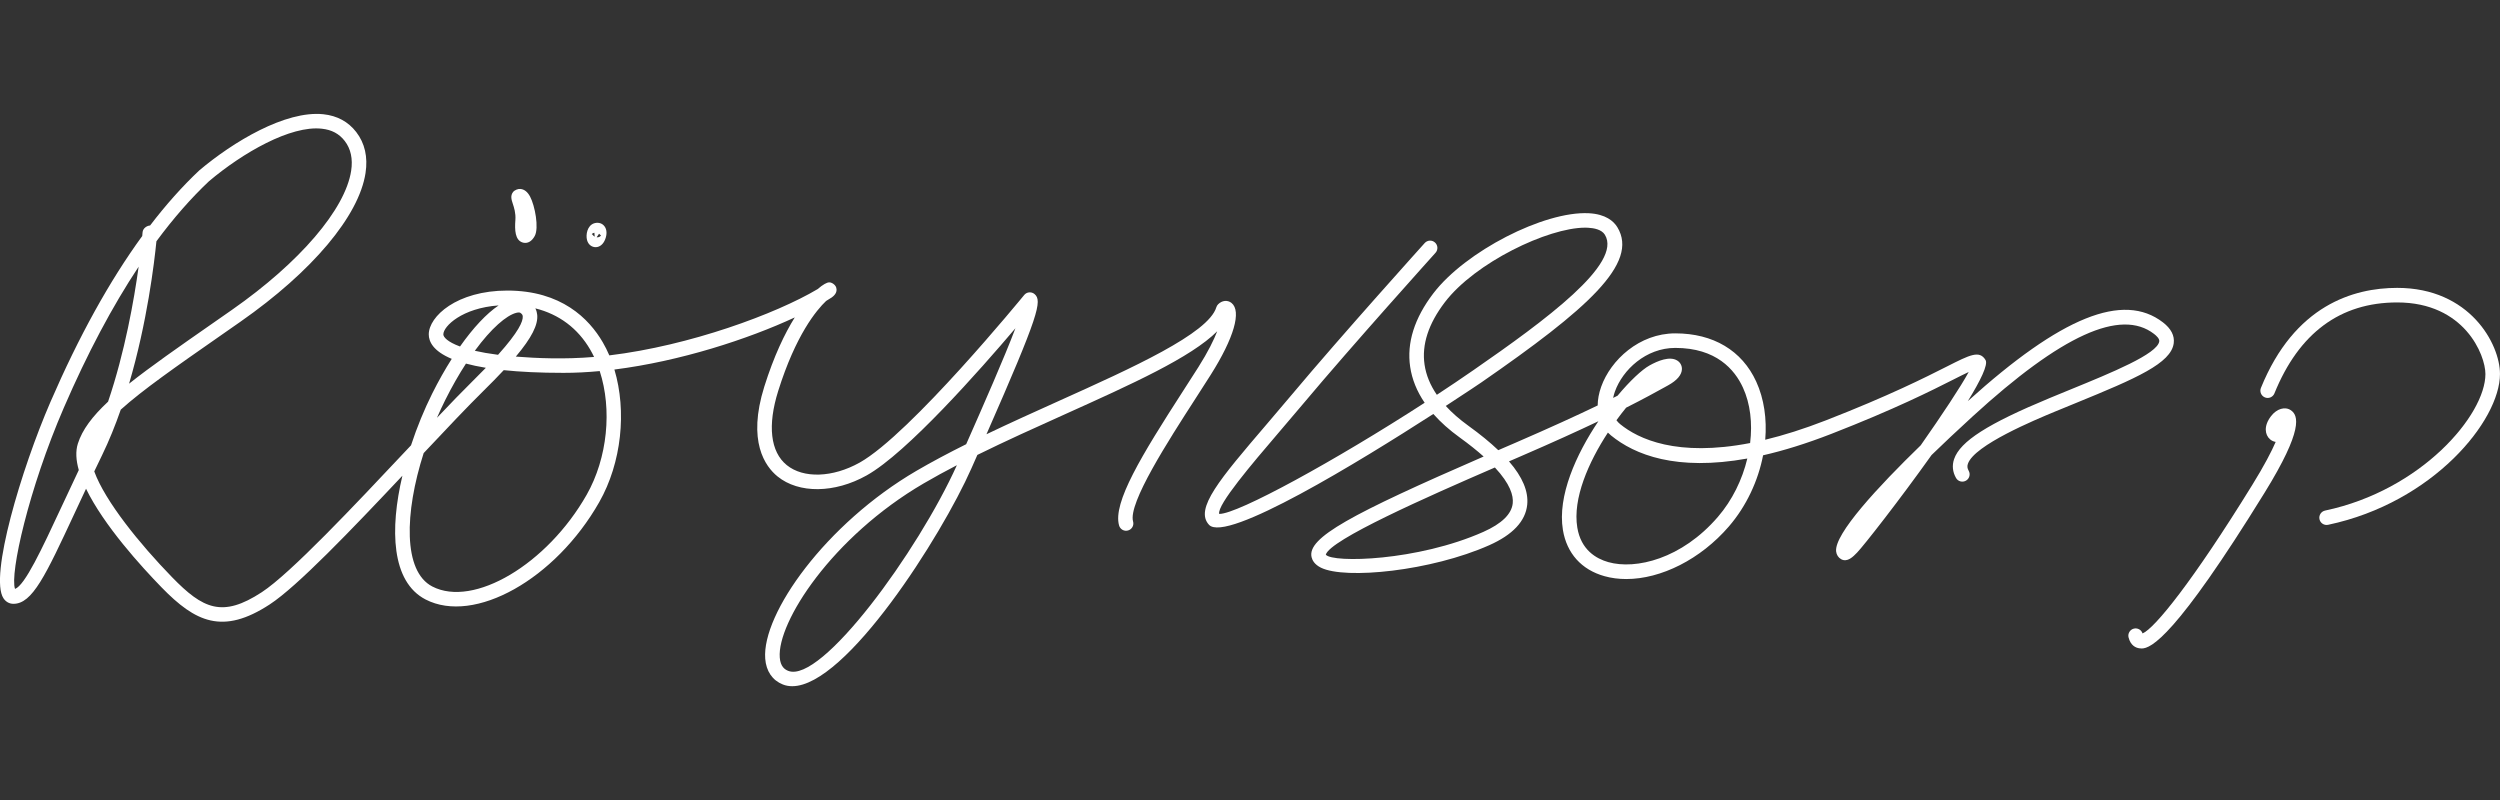 <?xml version="1.0" encoding="utf-8"?>
<!-- Generator: Adobe Illustrator 25.4.0, SVG Export Plug-In . SVG Version: 6.00 Build 0)  -->
<svg version="1.1" id="logos" xmlns="http://www.w3.org/2000/svg" xmlns:xlink="http://www.w3.org/1999/xlink" x="0px" y="0px"
	 viewBox="0 0 125 40" enable-background="new 0 0 125 40" xml:space="preserve">
<rect x="0" y="0" width="125" height="40" fill="#333333" stroke="none"/>
<g>
	<rect x="0" y="0" fill="none" width="125" height="40"/>
	<g>
		<path fill="#FFFFFF" d="M60.536,18.741c1.163-1.841,1.551-3.184,1.039-3.594c-0.197-0.157-0.471-0.13-0.668,0.066
			c-0.043,0.043-0.074,0.095-0.091,0.152c-0.397,1.314-4.198,3.027-7.873,4.682c-1.207,0.544-2.433,1.097-3.62,1.665
			c2.635-5.994,2.795-6.674,2.405-7.008c-0.074-0.064-0.173-0.094-0.269-0.086c-0.098,0.009-0.188,0.056-0.25,0.133
			c-0.057,0.069-5.692,6.961-8.232,8.382c-1.344,0.749-2.806,0.799-3.641,0.121c-0.816-0.664-0.968-1.98-0.426-3.707
			c0.879-2.803,1.915-4.044,2.396-4.5c0.099-0.06,0.193-0.119,0.284-0.177c0.076-0.057,0.309-0.232,0.218-0.501
			c-0.051-0.149-0.242-0.263-0.357-0.25c-0.1,0.001-0.302,0.102-0.57,0.336c-2.078,1.236-6.392,2.829-10.415,3.314
			c-0.097-0.228-0.206-0.447-0.328-0.655c-0.687-1.18-2.072-2.586-4.77-2.586c-2.531,0-3.93,1.296-3.93,2.192
			c0,0.357,0.216,0.833,1.149,1.223c-0.336,0.528-0.665,1.111-0.977,1.735c-0.391,0.782-0.757,1.668-1.059,2.587
			c-0.079,0.084-0.159,0.169-0.239,0.254c-2.578,2.741-5.786,6.153-7.223,7.091c-1.977,1.294-2.943,0.836-4.488-0.752
			c-1.611-1.656-3.343-3.792-3.888-5.287c0.125-0.262,0.255-0.532,0.389-0.808c0.354-0.73,0.665-1.5,0.936-2.281
			c1.089-0.983,2.754-2.144,5.012-3.718l0.976-0.681c3.587-2.507,5.924-5.286,6.251-7.433c0.122-0.801-0.035-1.49-0.466-2.049
			c-0.399-0.516-0.952-0.816-1.644-0.889c-1.892-0.197-4.514,1.381-6.204,2.809c-0.841,0.791-1.661,1.71-2.459,2.754
			c-0.16,0.008-0.359,0.141-0.375,0.336c0,0.006-0.006,0.072-0.017,0.189c-1.635,2.244-3.17,5.02-4.59,8.298
			c-1.459,3.369-3.059,8.733-2.35,9.814c0.118,0.18,0.296,0.279,0.5,0.279c0.947,0,1.606-1.415,3.051-4.515
			c0.181-0.389,0.374-0.802,0.579-1.239c0.888,1.832,2.772,3.899,3.776,4.931c1.692,1.738,3.055,2.39,5.408,0.853
			c1.379-0.9,4.088-3.732,6.634-6.435c-0.631,2.674-0.556,5.297,1.157,6.187c2.439,1.263,6.495-1.011,8.687-4.869
			c1.118-1.97,1.379-4.55,0.756-6.627c3.282-0.413,6.68-1.518,9.019-2.606c-0.503,0.805-1.043,1.931-1.524,3.461
			c-0.86,2.741,0.046,3.989,0.662,4.49c1.064,0.865,2.854,0.846,4.455-0.051c2.011-1.125,5.672-5.276,7.439-7.358
			c-0.55,1.458-1.587,3.816-2.462,5.797c-0.869,0.433-1.707,0.876-2.485,1.33c-4.536,2.649-7.734,7.145-7.563,9.395
			c0.047,0.625,0.361,1.083,0.881,1.289c0.148,0.059,0.305,0.086,0.47,0.086c2.698,0,7.462-7.504,8.957-10.887l0.226-0.511
			c0.025-0.056,0.049-0.111,0.073-0.166c1.411-0.696,2.907-1.37,4.373-2.03c3.338-1.504,6.311-2.843,7.62-4.153
			c-0.167,0.433-0.457,1.025-0.942,1.793c-0.236,0.374-0.495,0.775-0.765,1.193c-2.078,3.221-3.524,5.589-3.2,6.724
			c0.055,0.193,0.254,0.308,0.45,0.25c0.193-0.055,0.305-0.256,0.25-0.449c-0.258-0.906,1.77-4.051,3.112-6.131
			C60.039,19.52,60.299,19.116,60.536,18.741z M7.821,12.063c0.852-1.153,1.729-2.154,2.627-3c1.689-1.427,4.087-2.802,5.642-2.628
			c0.494,0.052,0.868,0.252,1.145,0.611c0.305,0.394,0.414,0.897,0.323,1.493c-0.294,1.925-2.573,4.586-5.949,6.946l-0.975,0.68
			c-1.723,1.201-3.113,2.17-4.18,3.019C7.361,16.108,7.716,13.123,7.821,12.063z M3.939,23.503
			c-0.319,0.671-0.609,1.294-0.875,1.864c-0.971,2.083-1.816,3.898-2.313,4.079c-0.268-0.758,0.684-5.003,2.441-9.06
			c1.173-2.71,2.424-5.067,3.74-7.052c-0.229,1.656-0.686,4.263-1.528,6.748c-0.791,0.74-1.292,1.407-1.511,2.099
			C3.771,22.565,3.801,23.015,3.939,23.503z M29.51,17.479c0.069,0.119,0.134,0.242,0.194,0.368
			c-1.482,0.126-2.879,0.065-3.913-0.017c0.794-0.943,1.117-1.591,1.07-2.085c-0.009-0.096-0.034-0.21-0.093-0.327
			C27.955,15.716,28.89,16.414,29.51,17.479z M25.807,15.643c0.112-0.028,0.181-0.021,0.208-0.003
			c0.104,0.069,0.118,0.126,0.122,0.174c0.023,0.247-0.205,0.779-1.235,1.926c-0.454-0.058-0.838-0.127-1.161-0.201
			C24.572,16.402,25.325,15.771,25.807,15.643z M22.167,16.719c0-0.406,0.939-1.32,2.765-1.448
			c-0.604,0.404-1.272,1.118-1.931,2.054C22.373,17.094,22.167,16.853,22.167,16.719z M22.262,20.002
			c0.344-0.688,0.694-1.296,1.036-1.822c0.287,0.077,0.617,0.148,0.995,0.21c-0.196,0.203-0.413,0.421-0.65,0.655
			c-0.495,0.486-1.112,1.126-1.795,1.846C21.978,20.59,22.117,20.293,22.262,20.002z M29.332,24.741
			c-1.972,3.471-5.652,5.655-7.718,4.583c-1.466-0.761-1.388-3.677-0.431-6.669c1.144-1.217,2.209-2.342,2.97-3.091
			c0.39-0.384,0.734-0.734,1.034-1.056c0.814,0.085,1.799,0.135,2.99,0.135c0.59,0,1.196-0.031,1.809-0.089
			C30.609,20.463,30.382,22.892,29.332,24.741z M39.411,33.543c-0.165-0.065-0.388-0.206-0.423-0.668
			c-0.134-1.758,2.606-6.025,7.204-8.709c0.525-0.307,1.079-0.609,1.652-0.906C45.899,27.573,41.066,34.198,39.411,33.543z"/>
		<path fill="#FFFFFF" d="M108.686,17.165c0.051-0.379-0.13-0.732-0.538-1.046c-1.985-1.531-5.089-0.281-9.756,3.937
			c0.638-1.037,1.022-1.826,0.886-2.053c-0.302-0.505-0.778-0.262-1.918,0.315c-1.085,0.549-2.9,1.467-6.06,2.698
			c-1.117,0.435-2.126,0.751-3.038,0.971c0.087-1.034-0.056-2.045-0.451-2.908c-0.713-1.555-2.15-2.411-4.046-2.411
			c-1.807,0-3.231,1.34-3.704,2.664c-0.117,0.326-0.174,0.643-0.177,0.941c-1.034,0.497-2.367,1.109-4.108,1.863l-0.594,0.256
			c-0.09,0.039-0.18,0.078-0.268,0.117c-0.412-0.393-0.911-0.8-1.5-1.225c-0.441-0.319-0.816-0.647-1.126-0.987
			c1.064-0.692,1.76-1.162,1.789-1.183c5.254-3.637,7.893-5.95,6.79-7.755c-0.18-0.294-0.574-0.654-1.429-0.698
			c-2.234-0.112-6.171,1.908-7.774,4.01c-0.944,1.237-1.333,2.472-1.156,3.669c0.092,0.625,0.335,1.226,0.725,1.798
			c-4.486,2.902-9.336,5.558-10.263,5.558c-0.003,0-0.007,0-0.01,0c-0.119-0.447,1.696-2.57,2.913-3.994
			c0.406-0.474,0.833-0.974,1.27-1.495c2.508-2.991,6.593-7.522,6.633-7.568c0.135-0.149,0.123-0.379-0.027-0.514
			c-0.149-0.136-0.379-0.123-0.514,0.027c-0.041,0.046-4.135,4.586-6.651,7.588c-0.435,0.519-0.861,1.017-1.265,1.49
			c-2.326,2.72-3.607,4.218-2.868,5.01c0.86,0.922,7.539-3.173,11.216-5.542c0.36,0.409,0.8,0.801,1.319,1.176
			c0.475,0.343,0.869,0.66,1.196,0.952c-6.637,2.888-8.834,4.06-8.603,5.034c0.036,0.152,0.147,0.365,0.468,0.524
			c1.217,0.603,5.515,0.166,8.414-1.123c1.175-0.522,1.814-1.202,1.899-2.021c0.069-0.668-0.23-1.386-0.91-2.171
			c0.007-0.003,0.013-0.006,0.02-0.009l0.593-0.257c1.599-0.691,2.856-1.265,3.856-1.741c-1.115,1.657-2.053,3.74-1.774,5.434
			c0.192,1.168,0.928,1.989,2.073,2.311c0.348,0.099,0.716,0.145,1.096,0.145c1.734,0,3.713-0.984,5.133-2.633
			c0.877-1.019,1.46-2.28,1.707-3.554c1.021-0.233,2.153-0.581,3.409-1.07c3.193-1.244,5.028-2.172,6.125-2.727
			c0.283-0.143,0.545-0.276,0.747-0.369c-0.385,0.716-1.341,2.157-2.4,3.667c-2.132,2.07-4.331,4.438-4.229,5.308
			c0.02,0.167,0.111,0.308,0.251,0.386c0.311,0.171,0.595-0.121,0.801-0.335c0.324-0.335,2.11-2.611,3.72-4.874
			c0.594-0.576,1.273-1.216,2.053-1.93c4.437-4.061,7.403-5.412,9.07-4.126c0.129,0.099,0.279,0.244,0.262,0.372
			c-0.085,0.629-2.396,1.573-4.435,2.406l-1.048,0.431c-3.089,1.281-4.473,2.164-4.775,3.05c-0.109,0.318-0.076,0.644,0.096,0.944
			c0.099,0.175,0.32,0.235,0.497,0.135c0.174-0.1,0.235-0.321,0.135-0.497c-0.068-0.12-0.081-0.225-0.038-0.347
			c0.32-0.936,3.364-2.198,4.364-2.613l1.045-0.429C106.832,18.911,108.551,18.162,108.686,17.165z M71.842,19.74
			c-0.332-0.485-0.538-0.988-0.614-1.507c-0.148-0.996,0.193-2.046,1.014-3.121c1.509-1.978,5.155-3.729,7.018-3.729
			c0.047,0,0.095,0.001,0.14,0.004c0.297,0.015,0.684,0.088,0.844,0.35c0.88,1.44-2.937,4.254-6.583,6.778
			C73.074,18.922,72.463,19.332,71.842,19.74z M75.637,25.164c-0.056,0.54-0.551,1.022-1.471,1.431
			c-3.287,1.461-7.529,1.561-7.876,1.139c0.197-0.741,5.077-2.897,8.455-4.36C75.514,24.199,75.677,24.781,75.637,25.164z
			 M85.896,25.843c-1.811,2.104-4.107,2.651-5.48,2.263c-0.606-0.171-1.367-0.609-1.551-1.728c-0.238-1.448,0.558-3.262,1.53-4.748
			c0.047,0.049,0.099,0.097,0.153,0.14c1.186,0.97,3.266,1.797,6.818,1.156C87.115,23.98,86.613,25.011,85.896,25.843z
			 M87.506,22.152c-3.662,0.71-5.59-0.204-6.498-0.945c-0.074-0.061-0.136-0.126-0.186-0.196c0.161-0.221,0.323-0.43,0.484-0.627
			c0.893-0.45,1.484-0.777,1.913-1.014l0.186-0.103c0.448-0.246,0.686-0.528,0.691-0.814c0.003-0.178-0.087-0.339-0.242-0.431
			c-0.372-0.222-0.957,0.014-1.382,0.253c-0.378,0.212-0.969,0.761-1.595,1.511c-0.072,0.036-0.145,0.073-0.221,0.11
			c0.027-0.128,0.062-0.238,0.09-0.319c0.387-1.084,1.547-2.181,3.018-2.181c2.044,0,2.969,1.08,3.384,1.986
			C87.517,20.185,87.627,21.159,87.506,22.152z"/>
		<path fill="#FFFFFF" d="M114.546,20.514c-0.293-0.203-0.71-0.078-0.994,0.293c-0.382,0.495-0.302,0.937-0.055,1.154
			c0.085,0.075,0.185,0.119,0.287,0.135c-0.21,0.483-0.566,1.172-1.168,2.147c-2.973,4.82-4.888,7.182-5.488,7.429
			c-0.059-0.181-0.25-0.288-0.435-0.241c-0.195,0.048-0.314,0.247-0.265,0.441c0.104,0.416,0.375,0.518,0.528,0.541
			c0.035,0.006,0.076,0.012,0.125,0.012c0.466,0,1.692-0.567,6.155-7.8C115.182,21.472,114.916,20.768,114.546,20.514z"/>
		<path fill="#FFFFFF" d="M119.861,14.394c-2.184,0-5.137,0.868-6.815,5.002c-0.076,0.186,0.014,0.399,0.201,0.475
			c0.186,0.076,0.398-0.014,0.474-0.201c1.224-3.018,3.289-4.548,6.139-4.548c3.365,0,4.411,2.625,4.411,3.58
			c0,2.044-3.197,5.809-8.015,6.826c-0.197,0.042-0.323,0.235-0.282,0.431c0.036,0.172,0.188,0.289,0.357,0.289
			c0.025,0,0.05-0.003,0.075-0.008c5.246-1.108,8.593-5.205,8.593-7.539C125,17.2,123.492,14.394,119.861,14.394z"/>
		<path fill="#FFFFFF" d="M25.769,11.003c-0.037,0.491-0.021,1.009,0.369,1.124c0.03,0.009,0.073,0.018,0.123,0.018
			c0.133,0,0.32-0.061,0.475-0.344c0.221-0.404,0.011-1.515-0.232-1.972c-0.126-0.235-0.287-0.363-0.479-0.381h0
			c-0.121-0.014-0.295,0.055-0.371,0.152c-0.147,0.186-0.077,0.396-0.016,0.581C25.703,10.38,25.795,10.654,25.769,11.003z"/>
		<path fill="#FFFFFF" d="M29.782,12.359c0.027,0,0.055-0.003,0.081-0.008c0.194-0.039,0.349-0.21,0.425-0.469
			c0.075-0.255,0.035-0.481-0.11-0.62c-0.121-0.118-0.298-0.152-0.474-0.096c0,0,0,0-0.001,0c-0.339,0.114-0.423,0.567-0.351,0.838
			C29.417,12.247,29.604,12.359,29.782,12.359z M29.954,11.686c0.057,0.04,0.081,0.091,0.1,0.086
			c-0.018,0.026-0.058,0.064-0.12,0.085l-0.032-0.096L29.954,11.686z M29.902,11.762l0.032,0.095
			c-0.028,0.009-0.065,0.012-0.102,0.007L29.902,11.762z M29.719,11.637l0.016,0.195c-0.011-0.006-0.022-0.013-0.033-0.021
			c-0.063-0.046-0.092-0.106-0.114-0.106c-0.001,0-0.002,0-0.003,0C29.606,11.684,29.652,11.651,29.719,11.637z"/>
	</g>
</g>
</svg>
